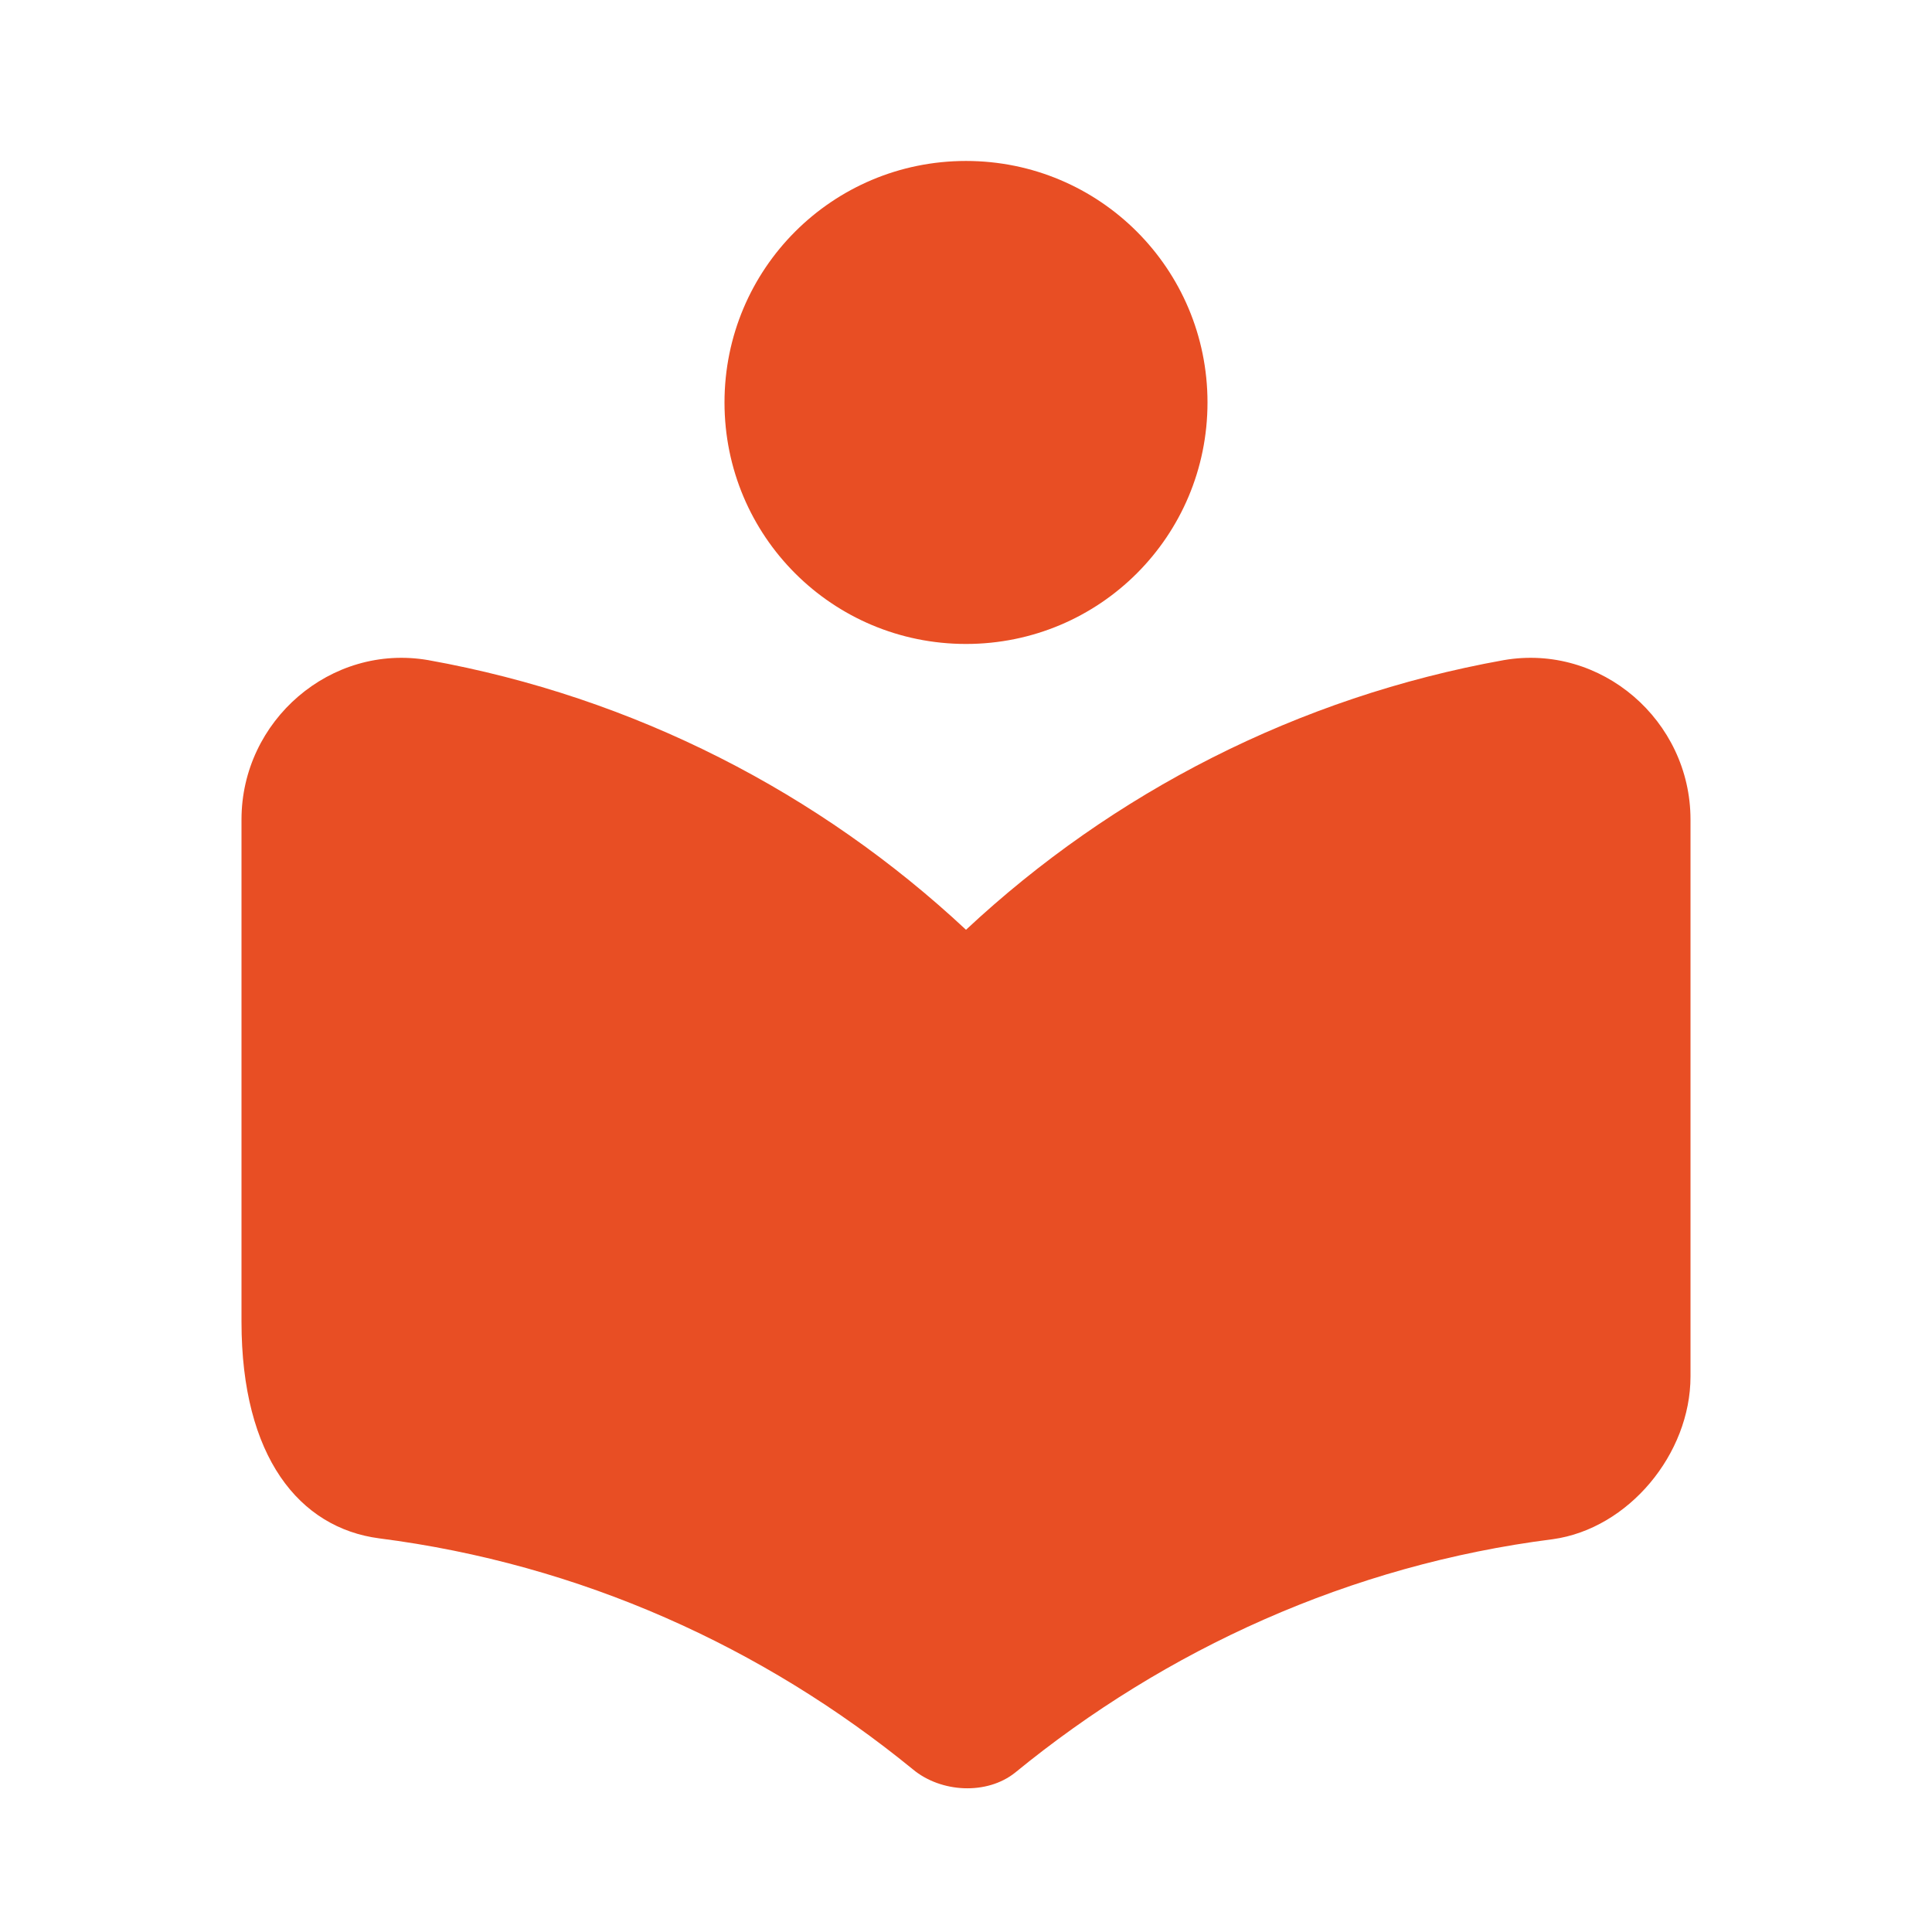 <svg width="16" height="16" viewBox="0 0 16 16" fill="none" xmlns="http://www.w3.org/2000/svg">
<g clip-path="url(#clip0_61_480)">
<path d="M8 7.7C6.787 6.567 5.253 5.773 3.547 5.467C2.74 5.327 2 5.967 2 6.787V10.947C2 12.067 2.48 12.653 3.14 12.74C4.807 12.953 6.32 13.64 7.56 14.653C7.793 14.847 8.173 14.867 8.407 14.68C9.653 13.66 11.18 12.96 12.86 12.747C13.487 12.66 14 12.04 14 11.4V6.787C14 5.967 13.26 5.327 12.453 5.467C10.747 5.773 9.213 6.567 8 7.7ZM8 5.333C9.107 5.333 10 4.44 10 3.333C10 2.227 9.107 1.333 8 1.333C6.893 1.333 6 2.227 6 3.333C6 4.44 6.893 5.333 8 5.333Z" fill="#E84E24"/>
</g>
<defs>
<clipPath id="clip0_61_480">
<rect width="16" height="16" fill="white"/>
</clipPath>
</defs>
</svg>
